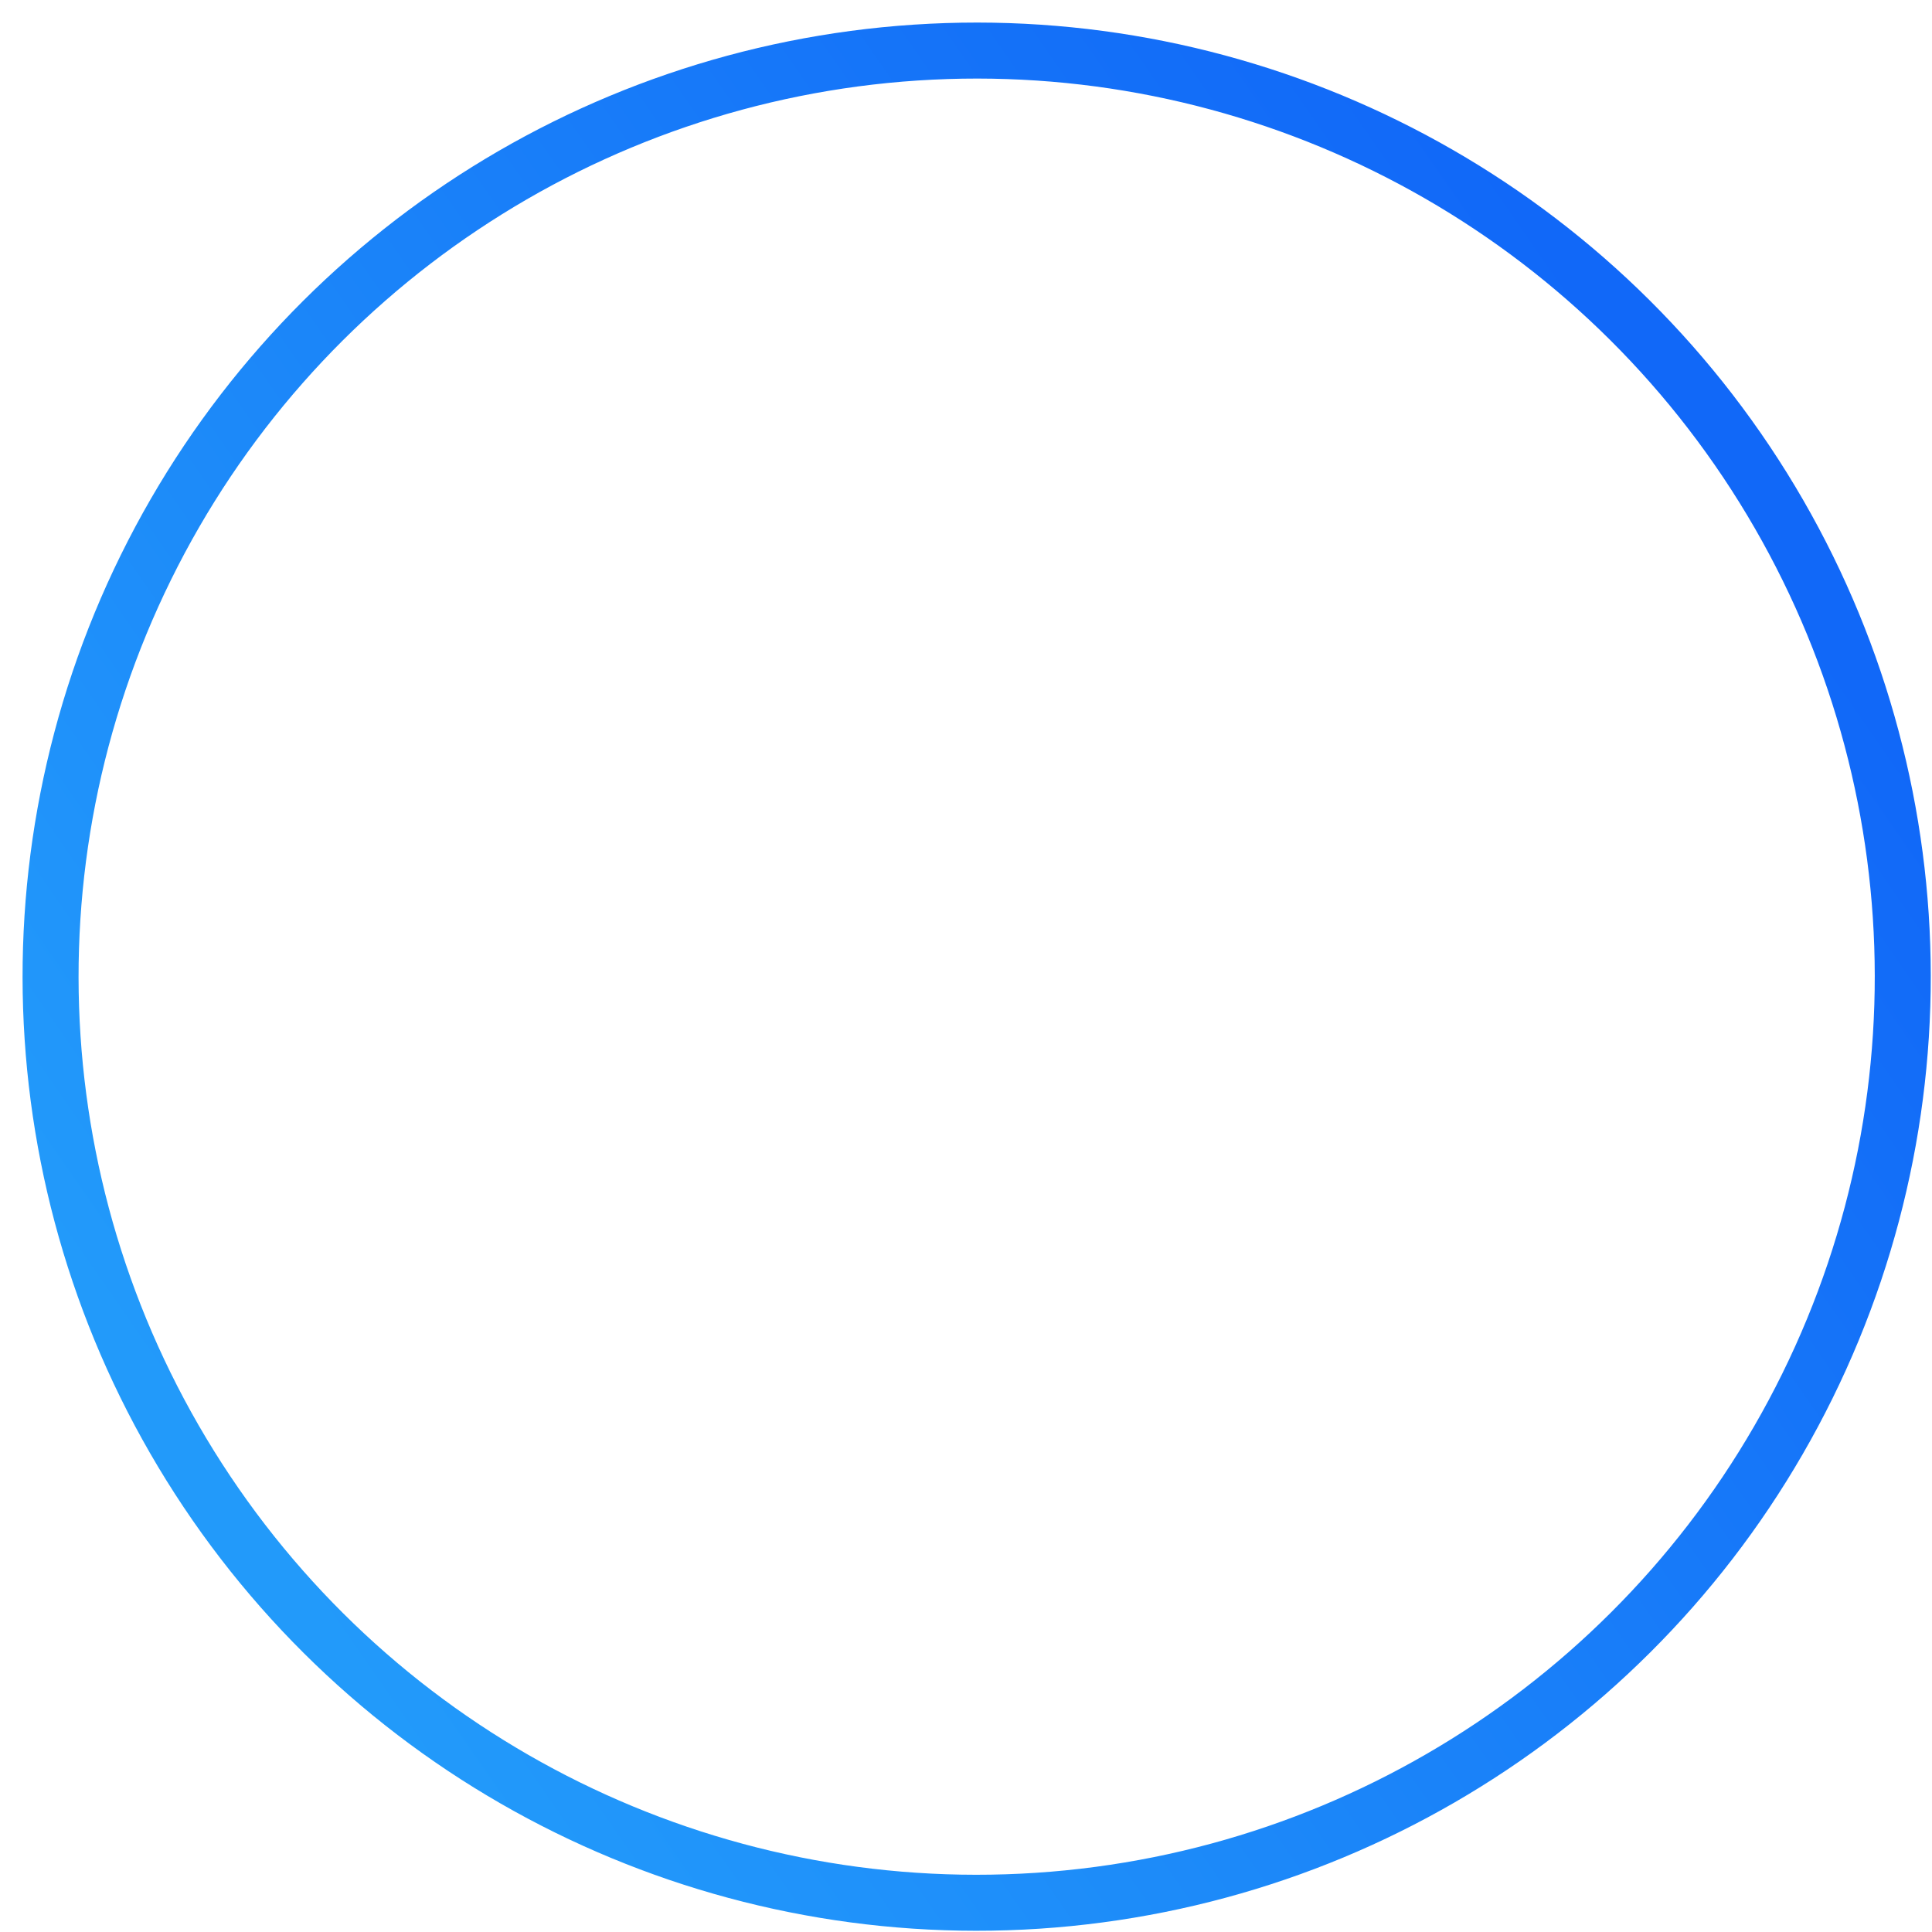 <svg width="69" height="69" viewBox="0 0 69 69" fill="none" xmlns="http://www.w3.org/2000/svg">
<circle cx="34.881" cy="34.881" r="33.075" transform="rotate(-33.774 34.881 34.881)" stroke="url(#paint0_linear_10375_108910)" stroke-width="2"/>
<defs>
<linearGradient id="paint0_linear_10375_108910" x1="1.805" y1="1.806" x2="66.168" y2="0.707" gradientUnits="userSpaceOnUse">
<stop stop-color="#229AFA"/>
<stop offset="1" stop-color="#1168F8"/>
</linearGradient>
</defs>
</svg>
